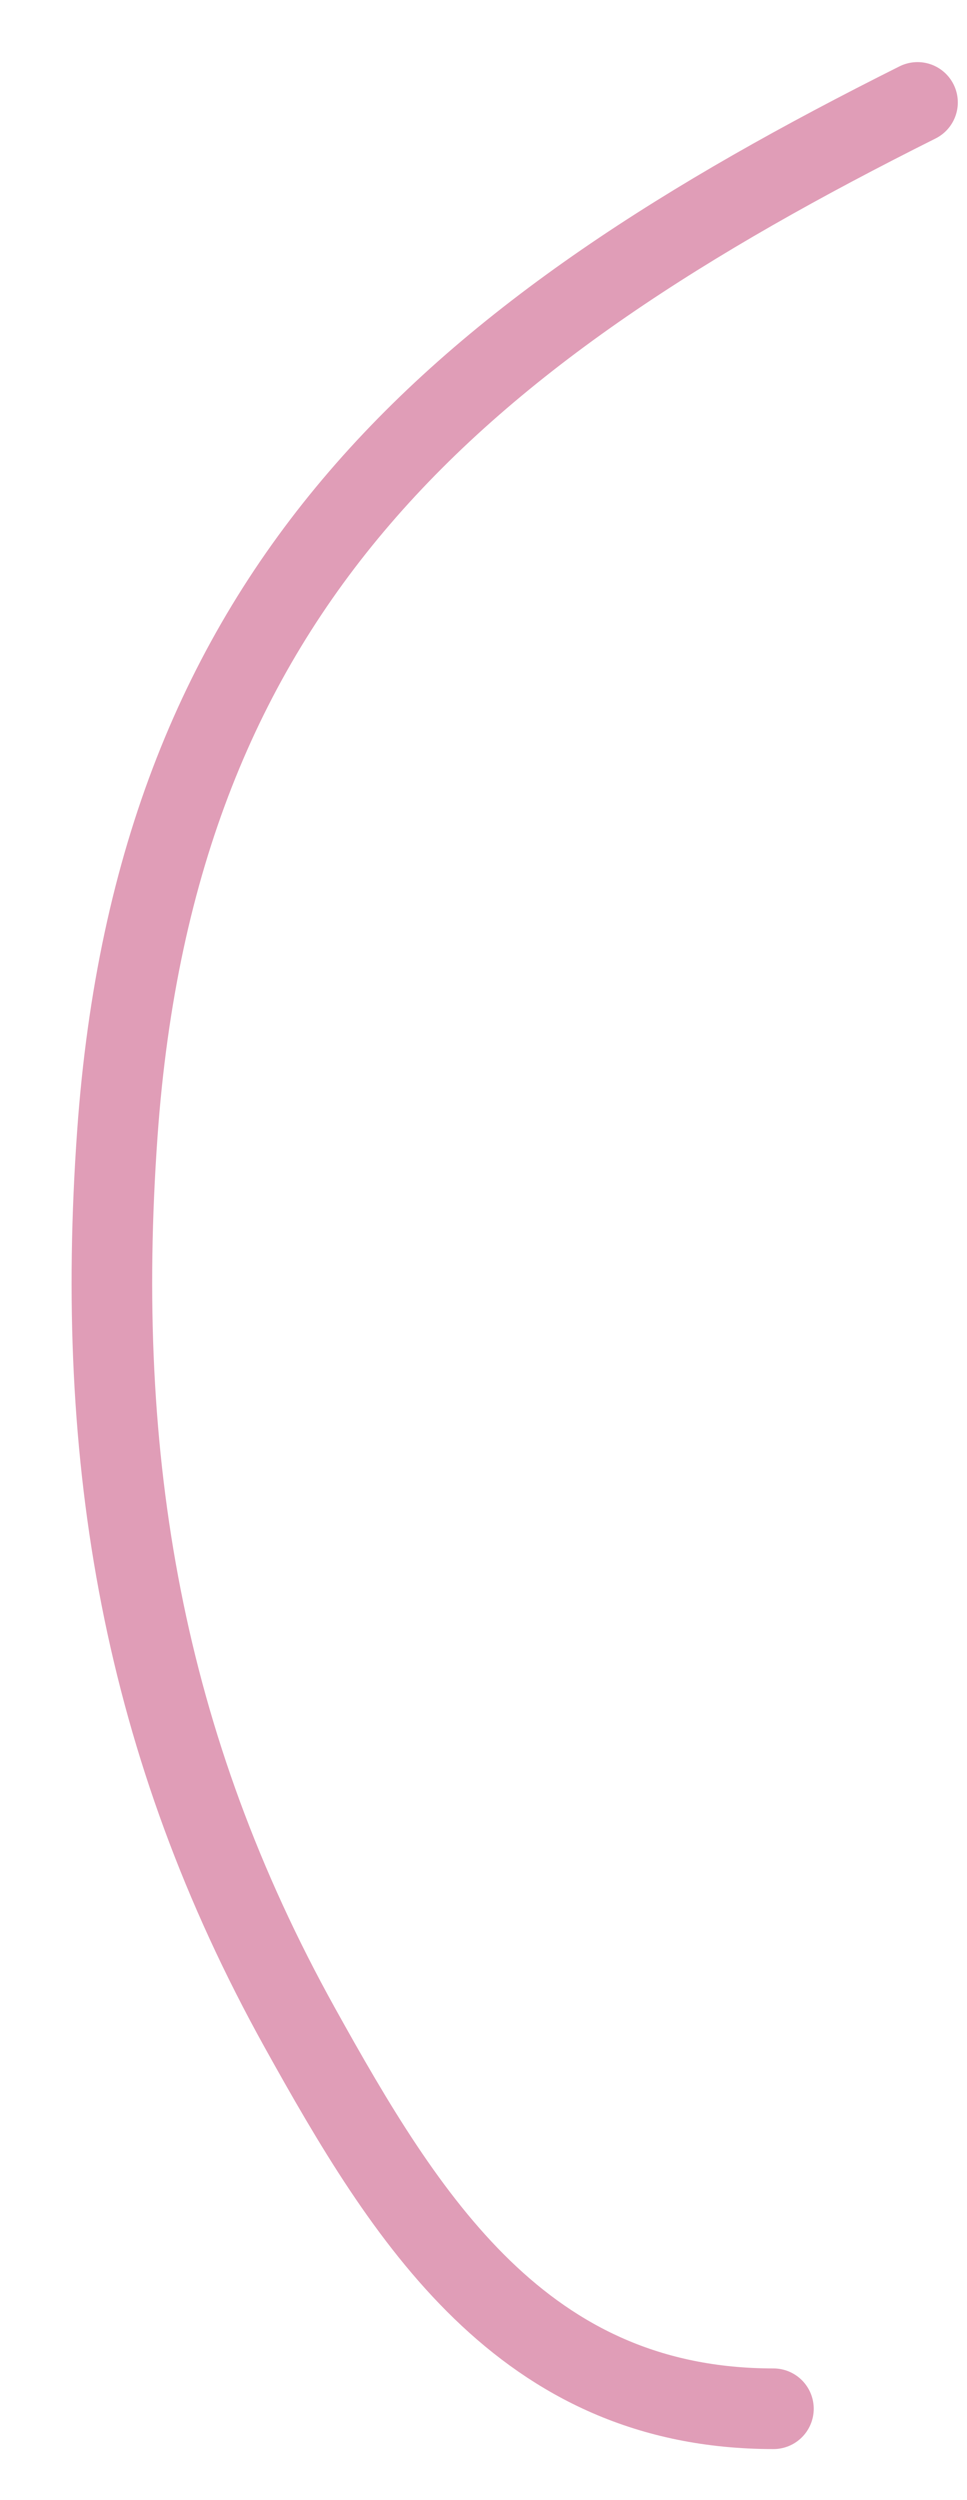 <?xml version="1.0" encoding="UTF-8"?> <svg xmlns="http://www.w3.org/2000/svg" width="12" height="31" viewBox="0 0 12 31" fill="none"><path d="M9.598 29.867C6.486 29.867 5.036 27.509 3.72 25.141C1.779 21.647 1.168 18.115 1.456 14.059C1.941 7.227 5.68 4.123 11.386 1.27" stroke="#E09DB7" stroke-linecap="round"></path></svg> 